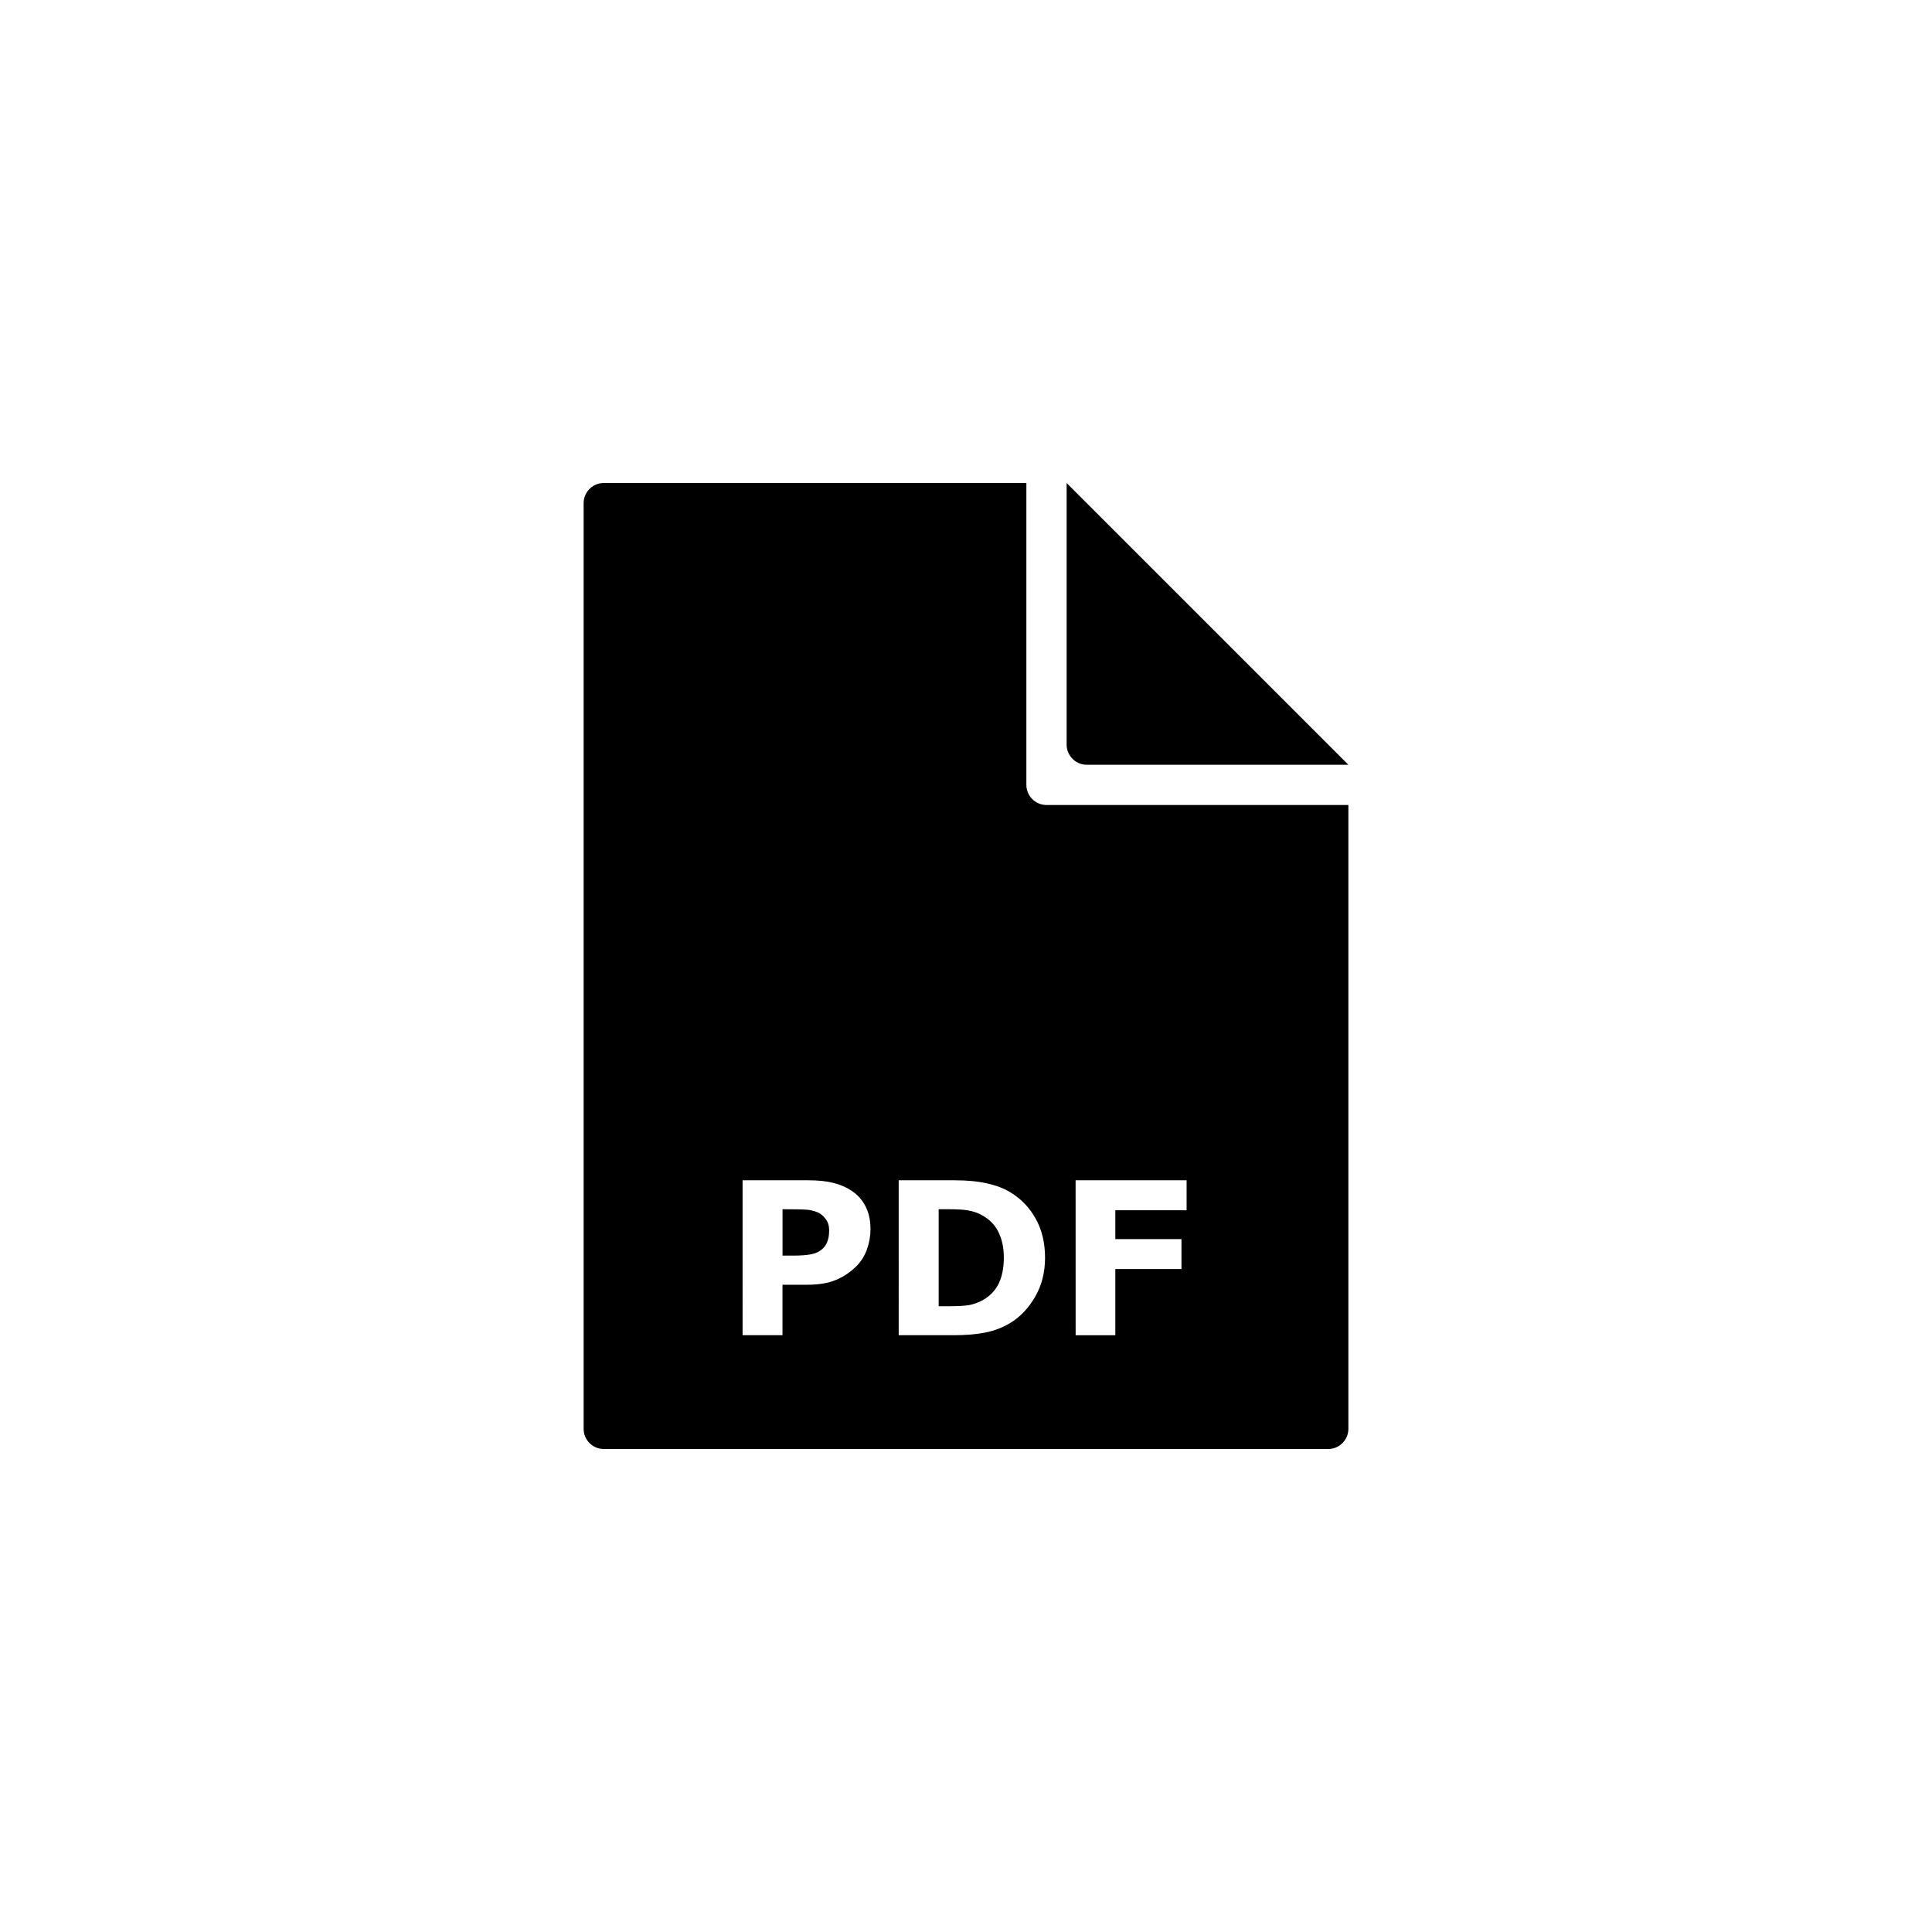 <?xml version="1.0" encoding="UTF-8" standalone="no"?>
<svg
   xmlns:dc="http://purl.org/dc/elements/1.1/"
   xmlns:cc="http://creativecommons.org/ns#"
   xmlns:rdf="http://www.w3.org/1999/02/22-rdf-syntax-ns#"
   xmlns:svg="http://www.w3.org/2000/svg"
   xmlns="http://www.w3.org/2000/svg"
   xmlns:sodipodi="http://sodipodi.sourceforge.net/DTD/sodipodi-0.dtd"
   xmlns:inkscape="http://www.inkscape.org/namespaces/inkscape"
   version="1.1"
   id="Layer_1"
   x="0px"
   y="0px"
   viewBox="0 0 48 48"
   style="enable-background:new 0 0 48 48;"
   xml:space="preserve"
   sodipodi:docname="pdf.svg"
   inkscape:export-filename="C:\Users\Rebs\Dropbox\01-Arbeit\Jens\icons\icons_apps\pdf.png"
   inkscape:export-xdpi="600"
   inkscape:export-ydpi="600"
   inkscape:version="0.92.1 r15371"><sodipodi:namedview
     pagecolor="#ffffff"
     bordercolor="#666666"
     borderopacity="1"
     objecttolerance="10"
     gridtolerance="10"
     guidetolerance="10"
     inkscape:pageopacity="0"
     inkscape:pageshadow="2"
     inkscape:window-width="1536"
     inkscape:window-height="841"
     id="namedview34840"
     showgrid="false"
     inkscape:zoom="4.9166667"
     inkscape:cx="24"
     inkscape:cy="24"
     inkscape:window-x="-8"
     inkscape:window-y="-8"
     inkscape:window-maximized="1"
     inkscape:current-layer="Layer_1" /><defs
     id="defs4667" /><g
     id="file_1_"
     transform="translate(0.5)"><path
       id="path4661"
       d="M 14.5,12 C 14.225,12 14,12.225 14,12.5 v 23 c 0,0.275 0.225,0.5 0.5,0.5 h 18 C 32.775,36 33,35.775 33,35.5 V 20 H 25.5 C 25.225,20 25,19.775 25,19.5 V 12 Z M 26,12 v 6.5 c 0,0.275 0.225,0.5 0.5,0.5 H 33 Z m -8.051,17.324 h 1.635 c 0.245,0 0.45,0.021 0.617,0.064 0.169,0.041 0.318,0.105 0.447,0.189 0.155,0.102 0.273,0.232 0.354,0.391 0.083,0.159 0.125,0.348 0.125,0.57 0,0.172 -0.03,0.342 -0.09,0.508 -0.06,0.164 -0.148,0.3 -0.26,0.412 -0.153,0.152 -0.324,0.266 -0.514,0.344 -0.188,0.078 -0.422,0.117 -0.703,0.117 h -0.619 v 1.254 h -0.992 z m 3.879,0 h 1.395 c 0.314,0 0.585,0.027 0.812,0.08 0.228,0.052 0.419,0.126 0.574,0.223 0.265,0.162 0.473,0.38 0.625,0.656 0.153,0.274 0.23,0.596 0.23,0.969 0,0.358 -0.082,0.68 -0.246,0.965 -0.164,0.283 -0.369,0.501 -0.619,0.652 -0.188,0.114 -0.395,0.193 -0.619,0.238 -0.224,0.045 -0.488,0.066 -0.795,0.066 h -1.357 z m 4.395,0 h 2.758 v 0.744 h -1.771 v 0.717 h 1.643 v 0.744 h -1.643 v 1.645 h -0.986 z m -7.281,0.719 v 1.152 h 0.285 c 0.169,0 0.307,-0.011 0.416,-0.031 0.11,-0.021 0.203,-0.061 0.277,-0.123 0.064,-0.055 0.109,-0.121 0.137,-0.197 0.029,-0.078 0.043,-0.171 0.043,-0.281 0,-0.109 -0.029,-0.202 -0.088,-0.279 -0.059,-0.079 -0.126,-0.135 -0.203,-0.166 -0.103,-0.041 -0.204,-0.063 -0.303,-0.066 -0.098,-0.005 -0.229,-0.008 -0.393,-0.008 z m 3.879,0 v 2.41 h 0.25 c 0.236,0 0.409,-0.011 0.52,-0.031 0.11,-0.022 0.219,-0.062 0.324,-0.119 0.181,-0.103 0.314,-0.242 0.398,-0.414 0.084,-0.174 0.127,-0.389 0.127,-0.645 0,-0.253 -0.048,-0.469 -0.141,-0.648 -0.091,-0.181 -0.238,-0.322 -0.438,-0.424 -0.102,-0.05 -0.206,-0.082 -0.312,-0.1 -0.105,-0.019 -0.265,-0.029 -0.479,-0.029 z"
       inkscape:connector-curvature="0" /></g><g
     aria-label="PDF"
     style="font-style:normal;font-weight:normal;font-size:50.095px;line-height:1.25;font-family:sans-serif;letter-spacing:0px;word-spacing:0px;fill:#ffffff;fill-opacity:1;stroke:none;stroke-width:1.252"
     id="text4673"
     transform="translate(0.5)" /><g
     aria-label="HTML"
     style="font-style:normal;font-weight:normal;font-size:39.71px;line-height:1.25;font-family:sans-serif;letter-spacing:0px;word-spacing:0px;fill:#ffffff;fill-opacity:1;stroke:none;stroke-width:0.993"
     id="text4679"
     transform="translate(0.5)" /></svg>